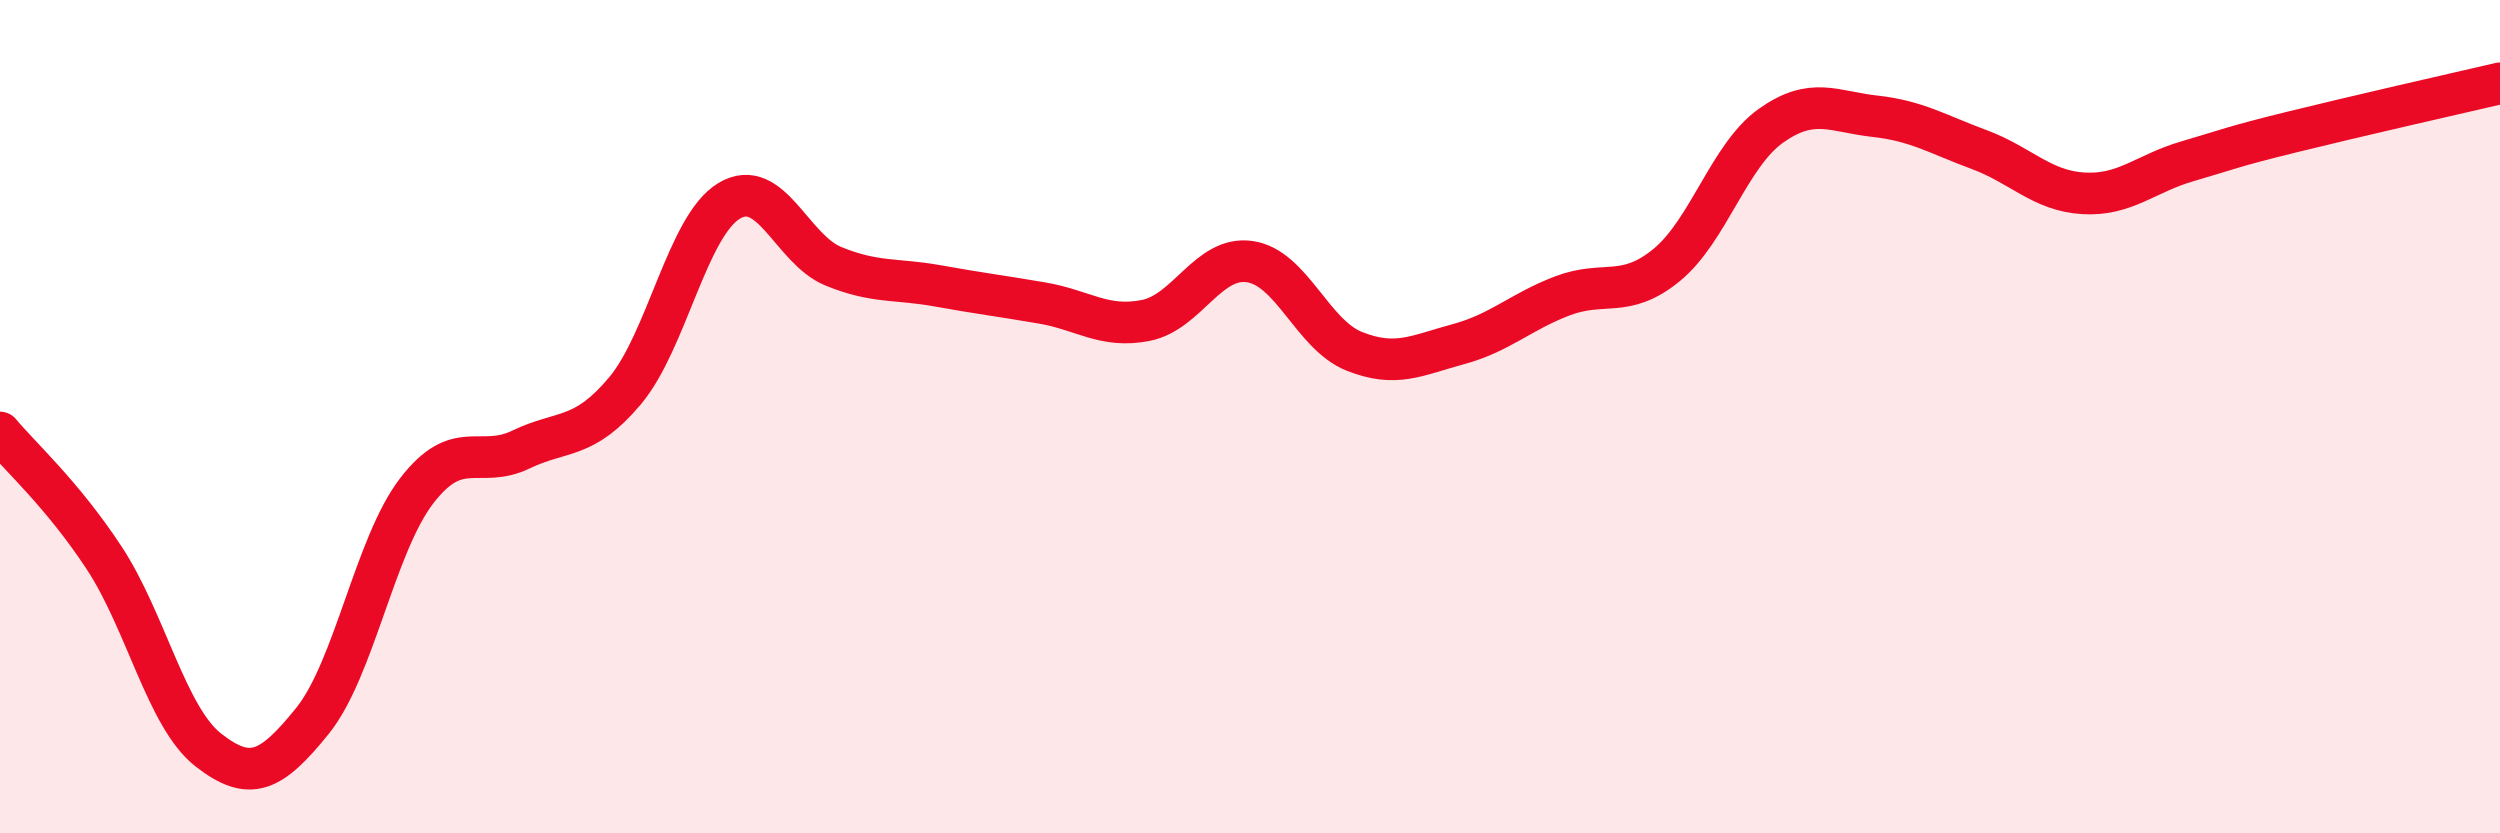 
    <svg width="60" height="20" viewBox="0 0 60 20" xmlns="http://www.w3.org/2000/svg">
      <path
        d="M 0,10.38 C 0.5,10.98 1.5,11.87 2.5,13.39 C 3.5,14.91 4,17.22 5,18 C 6,18.78 6.5,18.54 7.5,17.3 C 8.5,16.06 9,13.08 10,11.78 C 11,10.48 11.5,11.27 12.5,10.79 C 13.5,10.31 14,10.57 15,9.38 C 16,8.19 16.5,5.42 17.5,4.82 C 18.5,4.22 19,5.98 20,6.39 C 21,6.8 21.5,6.68 22.5,6.86 C 23.5,7.04 24,7.1 25,7.27 C 26,7.44 26.5,7.89 27.5,7.69 C 28.5,7.49 29,6.13 30,6.28 C 31,6.43 31.5,8.03 32.5,8.43 C 33.5,8.83 34,8.53 35,8.26 C 36,7.99 36.5,7.48 37.5,7.1 C 38.5,6.72 39,7.18 40,6.36 C 41,5.54 41.5,3.73 42.5,3.02 C 43.5,2.31 44,2.68 45,2.79 C 46,2.9 46.5,3.22 47.5,3.59 C 48.5,3.96 49,4.58 50,4.64 C 51,4.7 51.5,4.16 52.5,3.87 C 53.5,3.58 53.5,3.54 55,3.17 C 56.5,2.8 59,2.23 60,2L60 20L0 20Z"
        fill="#EB0A25"
        opacity="0.1"
        stroke-linecap="round"
        stroke-linejoin="round"
      />
      <path
        d="M 0,10.38 C 0.5,10.98 1.5,11.87 2.5,13.39 C 3.5,14.91 4,17.22 5,18 C 6,18.78 6.5,18.54 7.5,17.3 C 8.5,16.06 9,13.08 10,11.78 C 11,10.48 11.5,11.27 12.5,10.79 C 13.5,10.31 14,10.57 15,9.38 C 16,8.19 16.5,5.42 17.5,4.82 C 18.5,4.22 19,5.98 20,6.39 C 21,6.8 21.5,6.68 22.5,6.86 C 23.5,7.04 24,7.1 25,7.27 C 26,7.44 26.5,7.89 27.5,7.69 C 28.5,7.49 29,6.13 30,6.28 C 31,6.43 31.5,8.03 32.5,8.43 C 33.5,8.83 34,8.53 35,8.26 C 36,7.99 36.5,7.48 37.5,7.1 C 38.5,6.72 39,7.18 40,6.36 C 41,5.54 41.5,3.73 42.5,3.02 C 43.5,2.31 44,2.68 45,2.79 C 46,2.9 46.5,3.22 47.5,3.59 C 48.5,3.96 49,4.58 50,4.64 C 51,4.7 51.5,4.16 52.5,3.87 C 53.5,3.58 53.5,3.54 55,3.17 C 56.5,2.8 59,2.23 60,2"
        stroke="#EB0A25"
        stroke-width="1"
        fill="none"
        stroke-linecap="round"
        stroke-linejoin="round"
      />
    </svg>
  